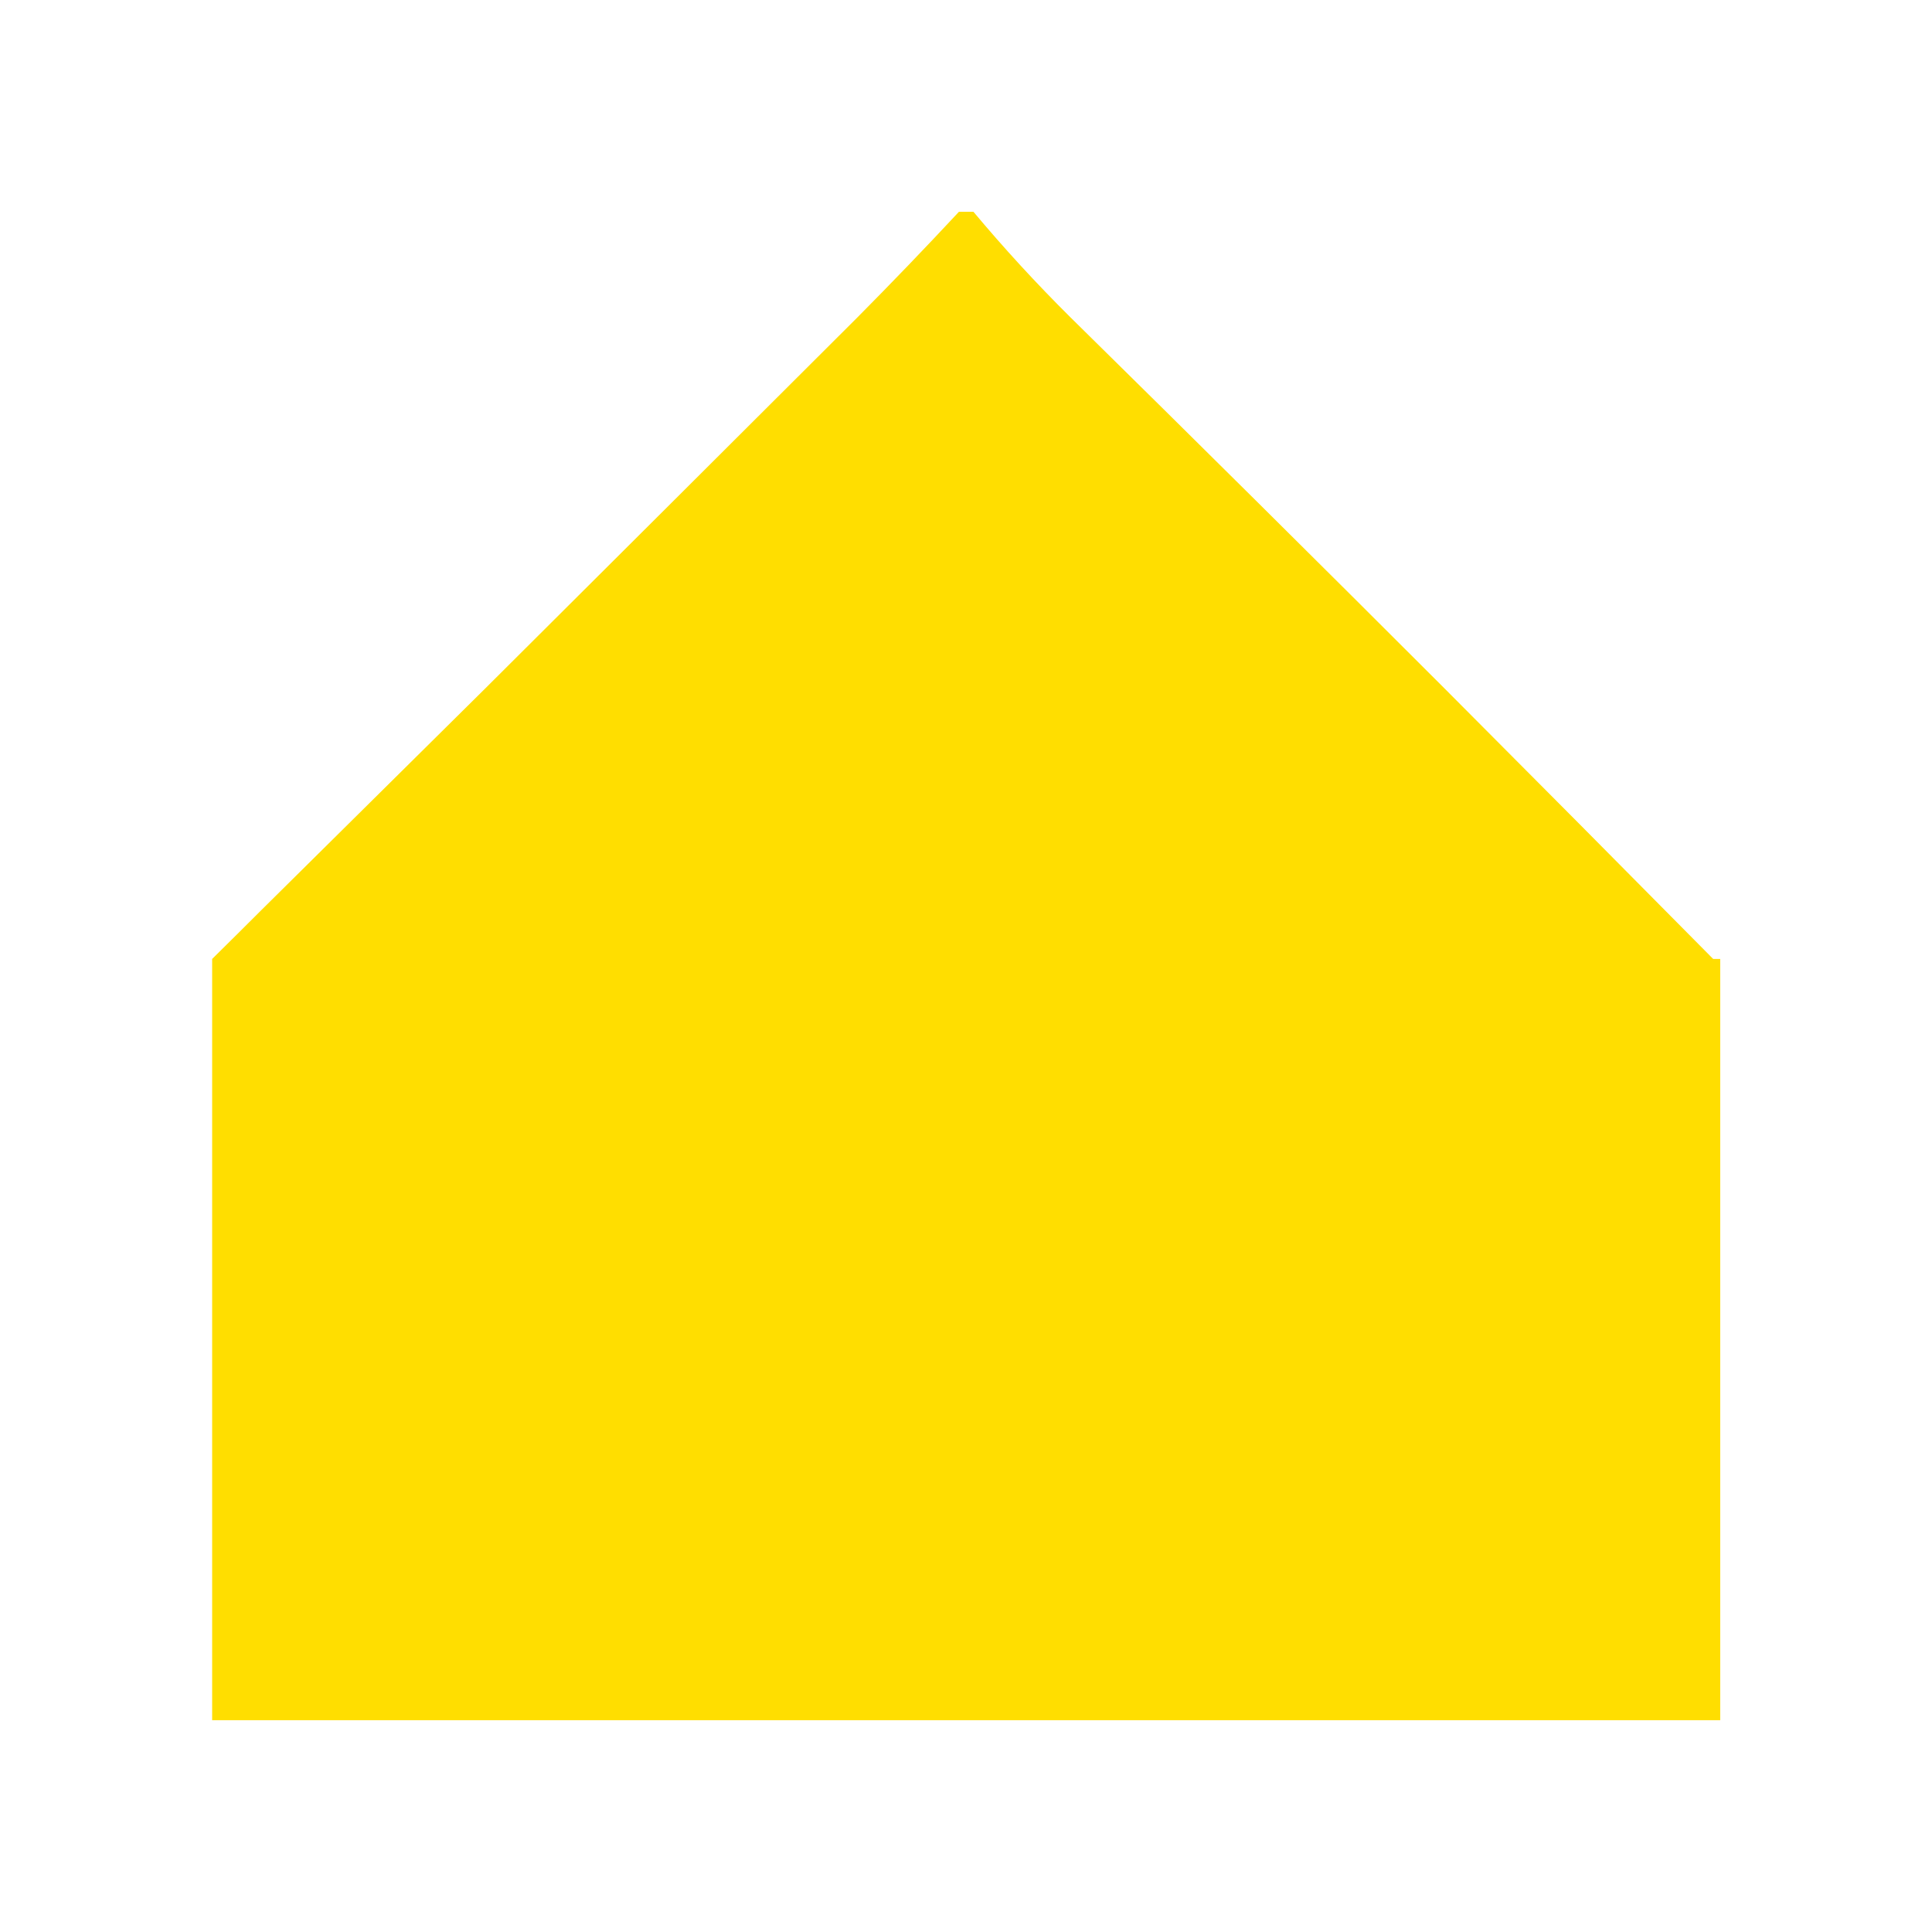 <svg xmlns="http://www.w3.org/2000/svg" version="1.1"
    xmlns:xlink="http://www.w3.org/1999/xlink" preserveAspectRatio="none" x="0px" y="0px" width="260px" height="260px" viewBox="0 0 260 260">
    <defs/>

    <g id="Layer_2"/>

    <g id="Layer_1">
        <g>
            <g>
                <g>
                    <path fill="#ffde00" stroke="none" d="
M 231.5 129.05
Q 231.05 129.05 230.55 129.05 212.5 110.8 194.45 92.7 169.3 67.55 144 42.65 137.15 35.85 131 28.5 130.5 28.5 130.05 28.5 129.55 28.5 129.05 28.5 122.3 35.75 115.3 42.8 90.3 67.75 65.25 92.7 50.25 107.55 35.2 122.45 31.9 125.75 28.55 129.05 28.55 129.5 28.55 130 28.55 180.75 28.55 231.5 31.9 231.5 35.2 231.5 118.4 231.5 201.55 231.5 216.55 231.5 231.5 231.5 231.5 180.75 231.5 130 231.5 129.5 231.5 129.05 Z"/>
                </g>
            </g>
        </g>
    </g>
</svg>
